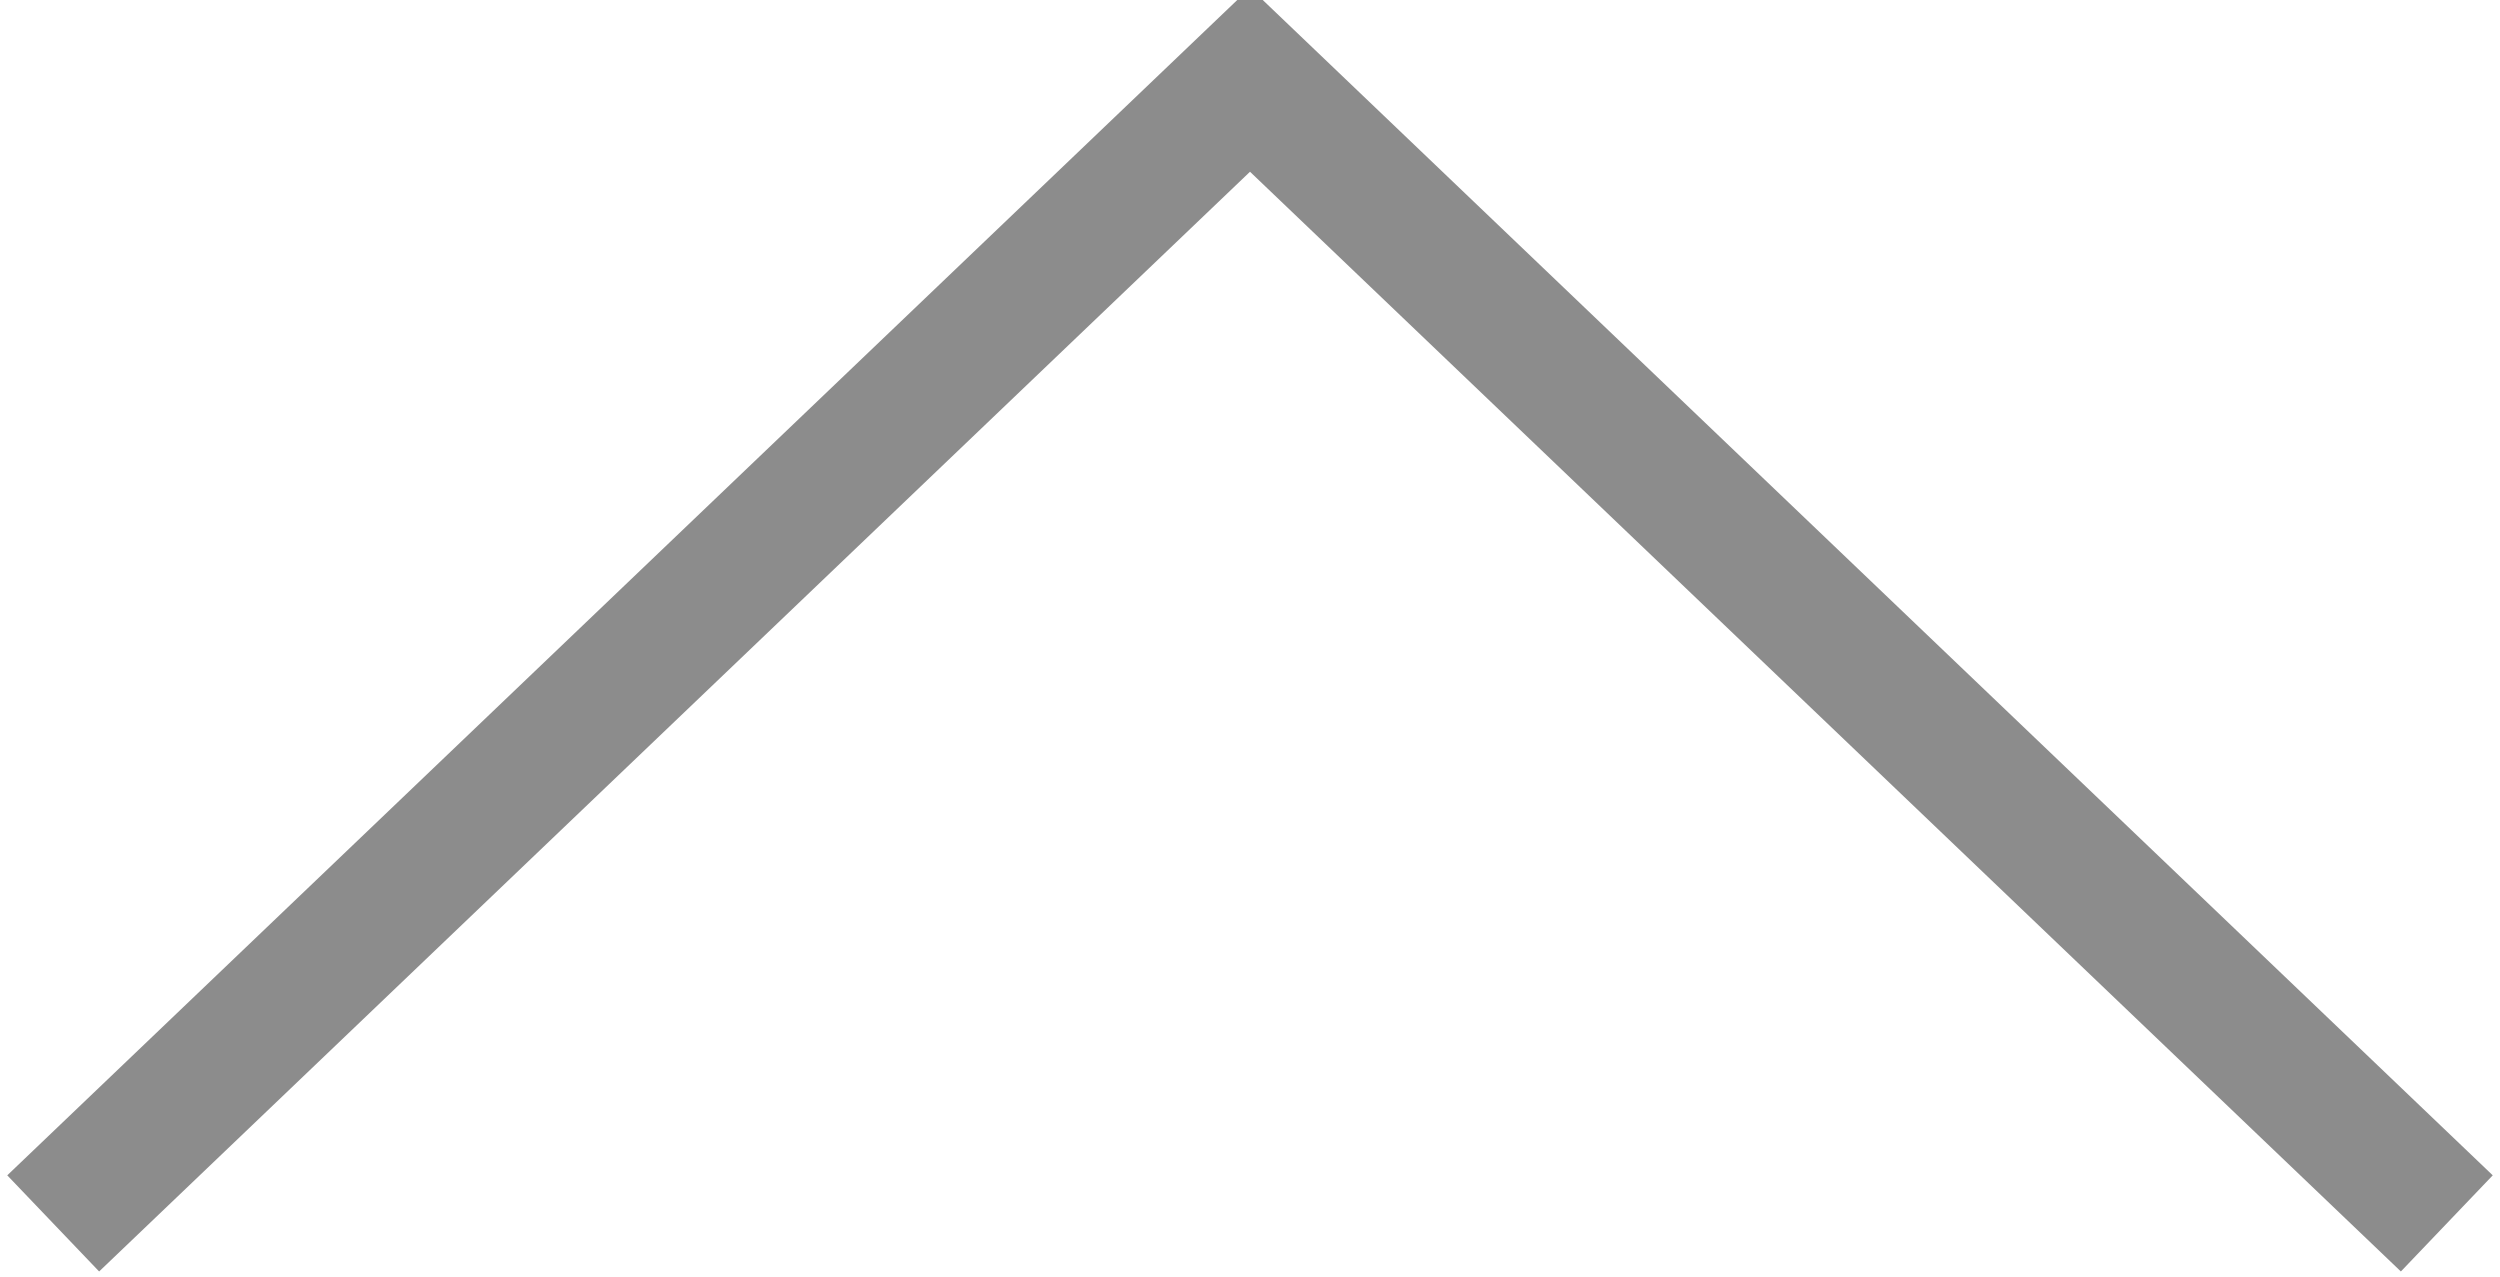 <?xml version="1.0" encoding="utf-8"?>
<!-- Generator: Adobe Illustrator 25.4.4, SVG Export Plug-In . SVG Version: 6.00 Build 0)  -->
<svg version="1.1" id="Layer_1" xmlns="http://www.w3.org/2000/svg" xmlns:xlink="http://www.w3.org/1999/xlink" x="0px" y="0px"
	 viewBox="0 0 9.4 4.8" style="enable-background:new 0 0 9.4 4.8;" xml:space="preserve">
<style type="text/css">
	.st0{fill:none;stroke:#8C8C8C;stroke-width:0.5;stroke-miterlimit:10;}
</style>
<g>
	<polyline class="st0" points="0.2,4.6 4.7,0.3 9.2,4.6 	"/>
</g>
</svg>

